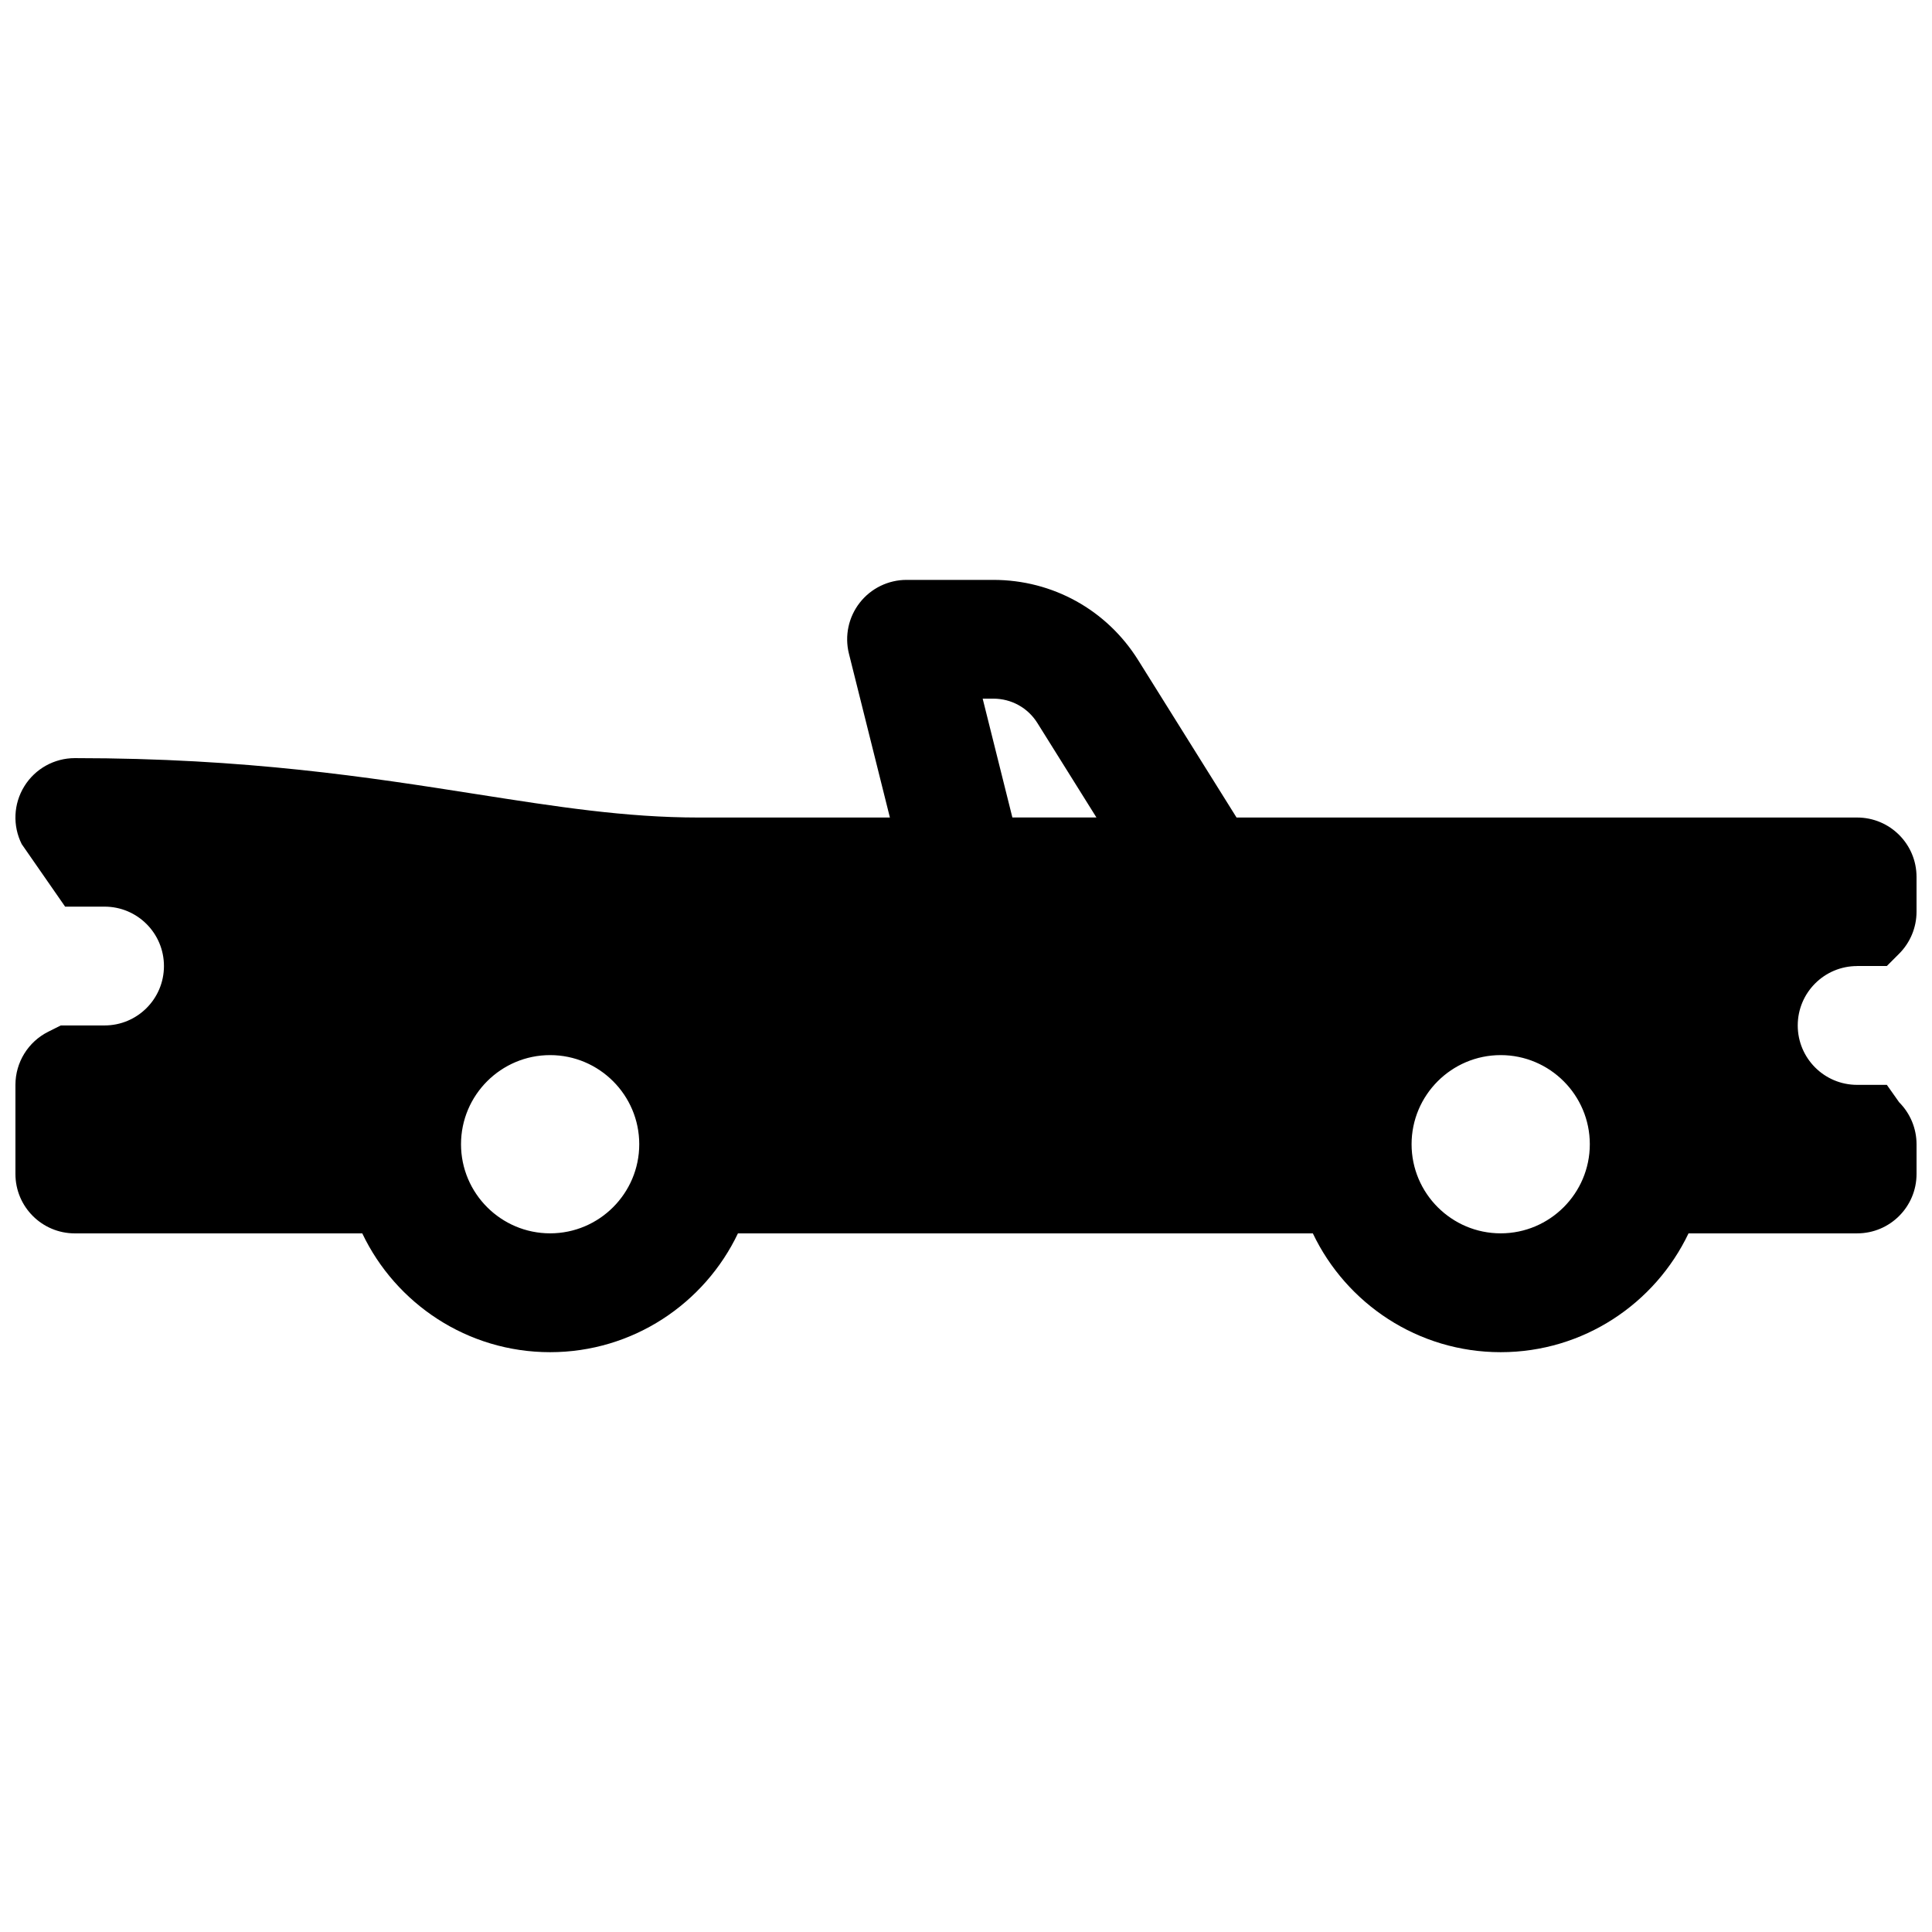 <?xml version="1.0" encoding="UTF-8"?>
<!-- Uploaded to: ICON Repo, www.svgrepo.com, Generator: ICON Repo Mixer Tools -->
<svg width="800px" height="800px" version="1.1" viewBox="144 144 512 512" xmlns="http://www.w3.org/2000/svg">
 <defs>
  <clipPath id="a">
   <path d="m148.09 297h503.81v206h-503.81z"/>
  </clipPath>
 </defs>
 <g clip-path="url(#a)">
  <path d="m636.16 400h7.871l3.258-3.258c2.953-2.953 4.613-6.957 4.613-11.129v-9.219c0-8.699-7.047-15.742-15.742-15.742h-164.46l-26.066-41.703c-8.324-13.324-22.672-21.273-38.387-21.273h-22.996c-4.852 0-9.426 2.234-12.41 6.051-2.981 3.816-4.043 8.809-2.863 13.512l10.855 43.414h-50.688c-19.387 0-37.668-2.875-58.832-6.188-28.535-4.477-60.891-9.555-106.48-9.555-5.453 0-10.527 2.824-13.391 7.469-2.875 4.644-3.129 10.441-0.688 15.32l11.504 16.57h10.449c8.699 0 15.742 7.047 15.742 15.742 0 8.699-7.047 15.742-15.742 15.742h-11.594l-3.324 1.664c-5.332 2.668-8.699 8.117-8.699 14.082v23.617c0 8.699 7.047 15.742 15.742 15.742l76.172-0.004c8.855 18.598 27.836 31.488 49.781 31.488 21.941 0 40.914-12.891 49.781-31.488h152.35c8.855 18.598 27.836 31.488 49.781 31.488 21.941 0 40.914-12.891 49.781-31.488h44.684c8.699 0 15.742-7.047 15.742-15.742v-7.871c0-4.172-1.664-8.176-4.613-11.129l-3.258-4.613h-7.871c-8.699 0-15.742-7.047-15.742-15.742 0-8.699 7.047-15.742 15.742-15.742zm-346.37 70.848c-13.02 0-23.617-10.598-23.617-23.617s10.598-23.617 23.617-23.617 23.617 10.598 23.617 23.617-10.598 23.617-23.617 23.617zm122.5-110.21-7.871-31.488h2.832c4.781 0 9.152 2.422 11.68 6.477l15.637 25.012zm129.41 110.21c-13.02 0-23.617-10.598-23.617-23.617s10.598-23.617 23.617-23.617 23.617 10.598 23.617 23.617-10.598 23.617-23.617 23.617z"/>
 </g>
</svg>